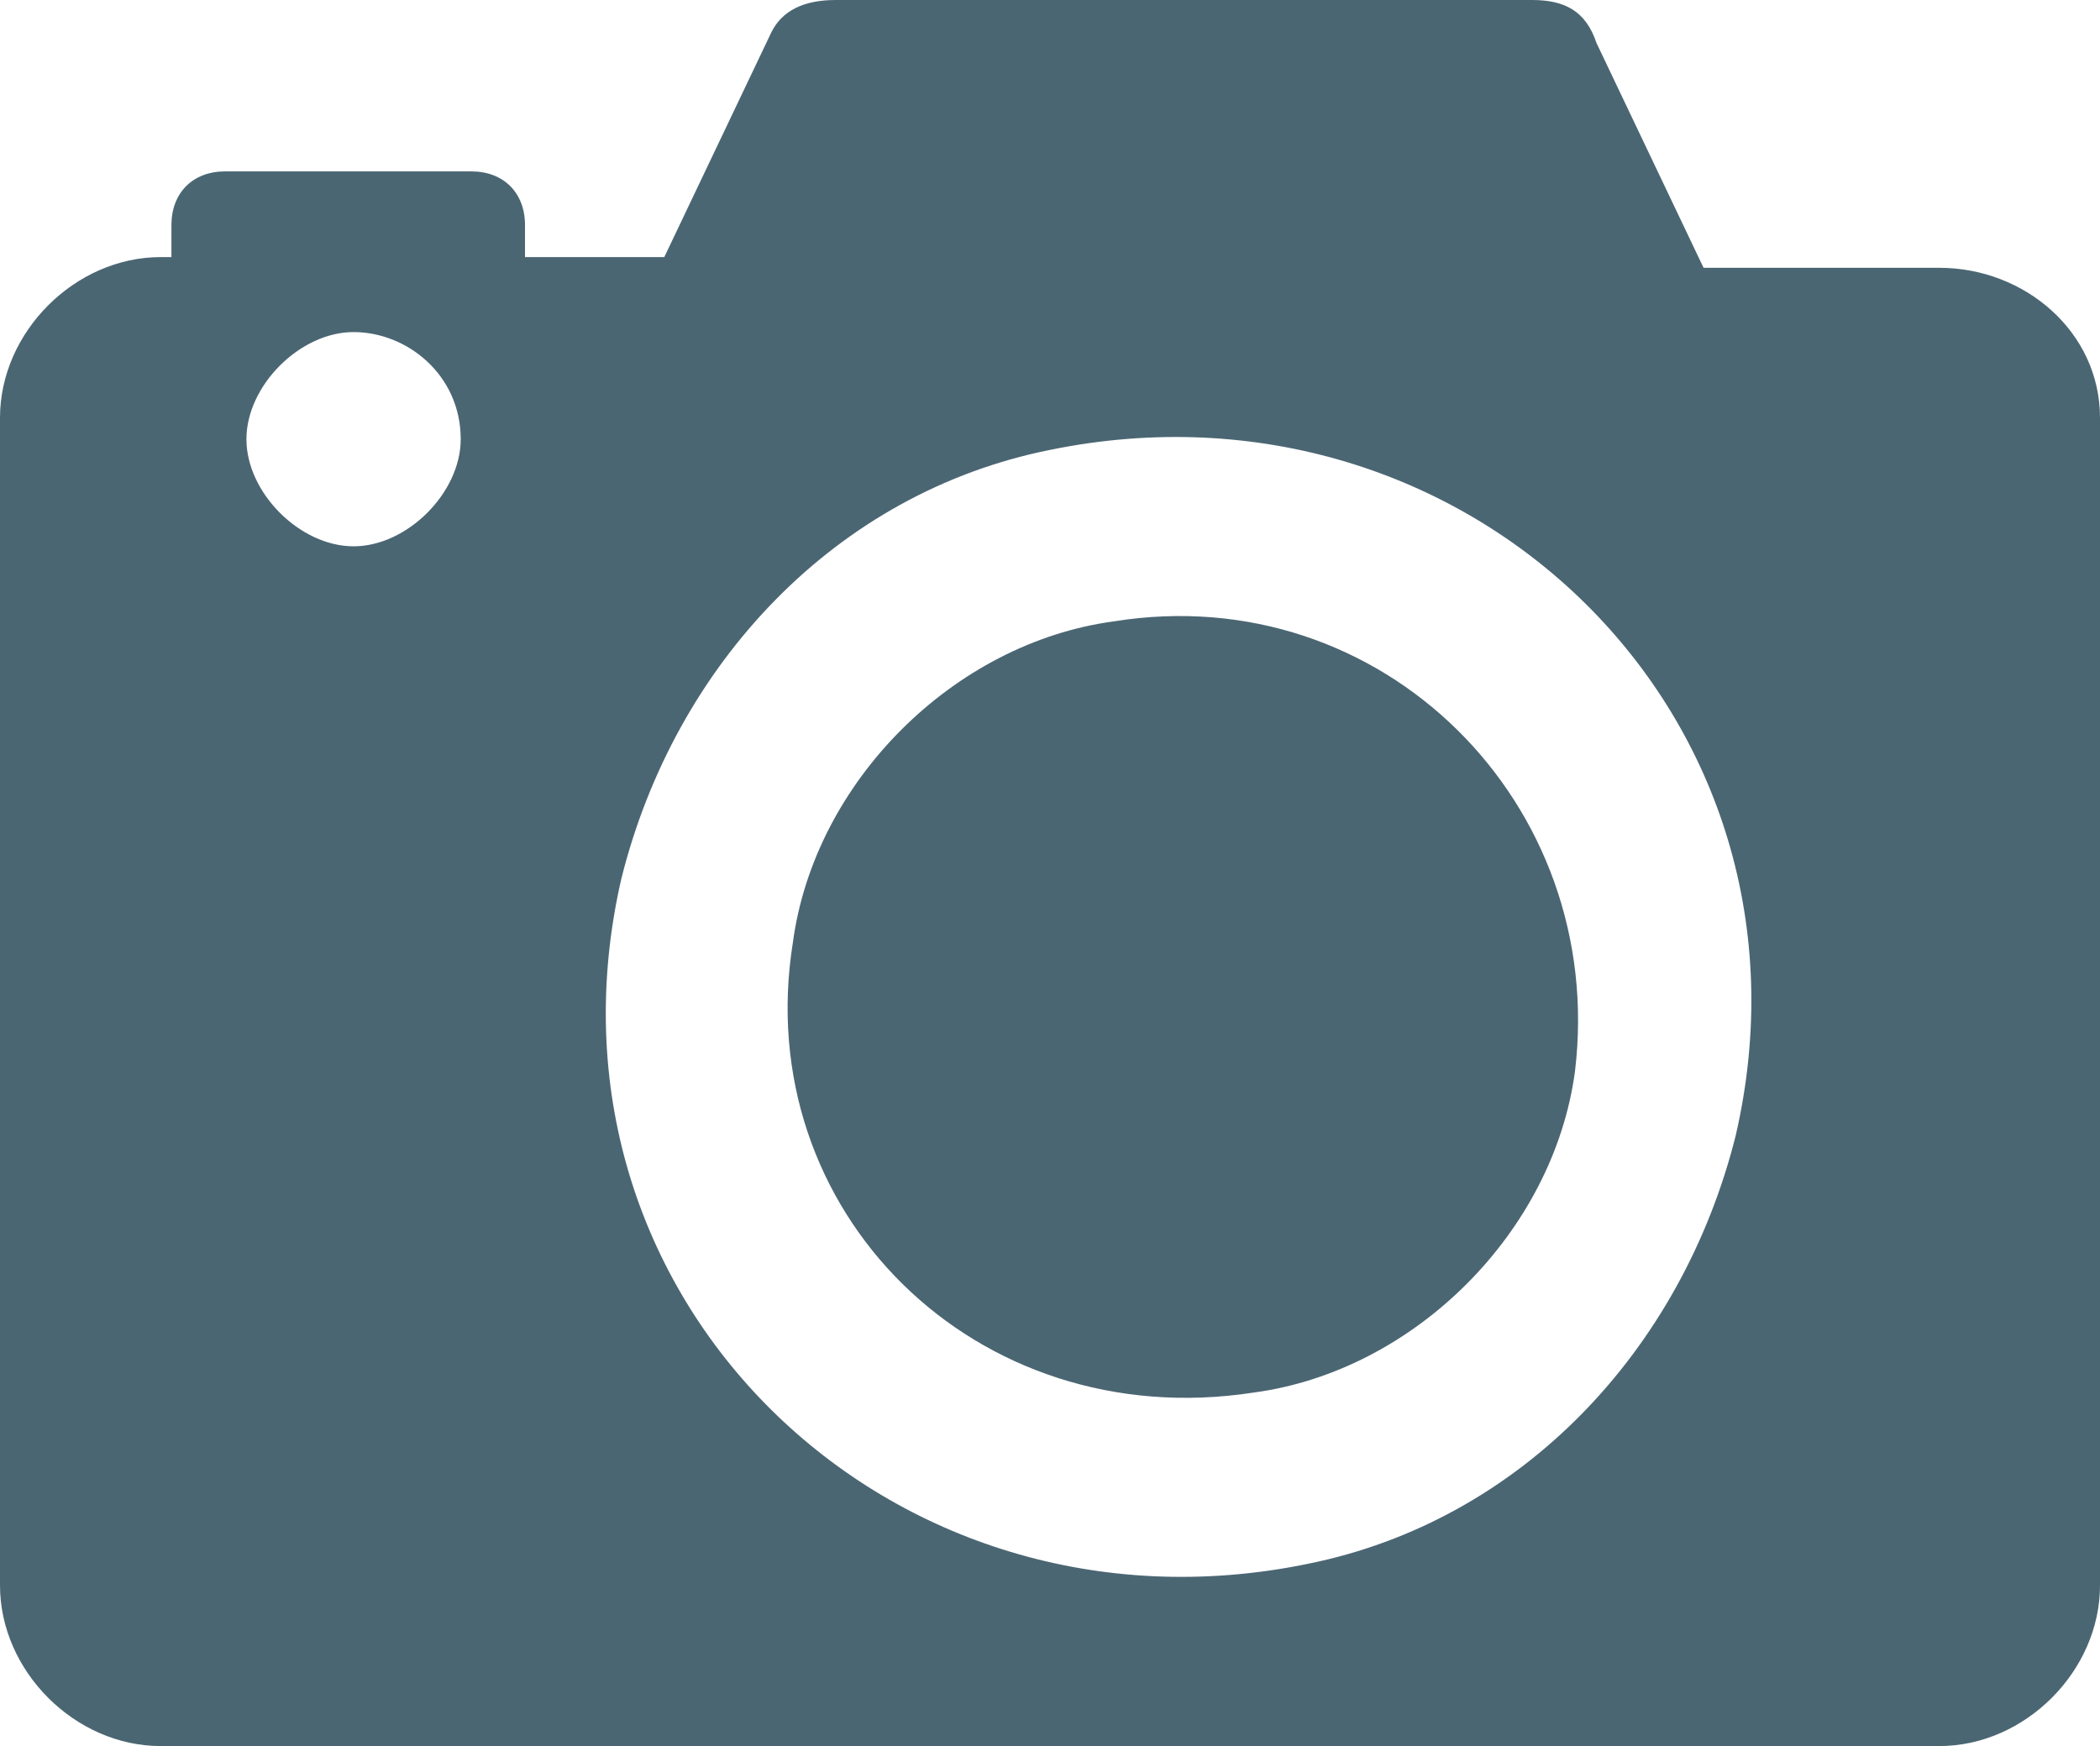 <?xml version="1.0" encoding="utf-8"?>
<!-- Generator: Adobe Illustrator 18.1.0, SVG Export Plug-In . SVG Version: 6.00 Build 0)  -->
<svg version="1.1" id="レイヤー_1" xmlns="http://www.w3.org/2000/svg" xmlns:xlink="http://www.w3.org/1999/xlink" x="0px"
	 y="0px" viewBox="0 0 19.6 16.3" enable-background="new 0 0 19.6 16.3" xml:space="preserve">
<path id="camera.svg_1_" fill="#4B6673" d="M14.7,10c-0.2,1.5-1.5,2.8-3,3C9.1,13.4,7,11.3,7.4,8.8c0.2-1.5,1.5-2.8,3-3
	C12.9,5.4,15,7.5,14.7,10z M19.6,3.9v10.9c0,0.8-0.7,1.5-1.5,1.5H1.5c-0.8,0-1.5-0.7-1.5-1.5V3.9c0-0.8,0.7-1.5,1.5-1.5h0.1V2.1
	c0-0.3,0.2-0.5,0.5-0.5h2.3c0.3,0,0.5,0.2,0.5,0.5v0.3h1.3l1-2.1C7.3,0.1,7.5,0,7.8,0h6.5c0.3,0,0.5,0.1,0.6,0.4l1,2.1h2.2
	C18.9,2.5,19.6,3.1,19.6,3.9z M4.3,4.1c0-0.6-0.5-1-1-1s-1,0.5-1,1s0.5,1,1,1S4.3,4.6,4.3,4.1z M9.8,4.2c-2,0.4-3.5,2-4,4
	c-0.9,3.9,2.5,7.2,6.4,6.4c2-0.4,3.5-2,4-4C17.1,6.7,13.7,3.4,9.8,4.2z"/>
<g>
</g>
<g>
</g>
<g>
</g>
<g>
</g>
<g>
</g>
<g>
</g>
<g>
</g>
<g>
</g>
<g>
</g>
<g>
</g>
<g>
</g>
<g>
</g>
<g>
</g>
<g>
</g>
<g>
</g>
</svg>
